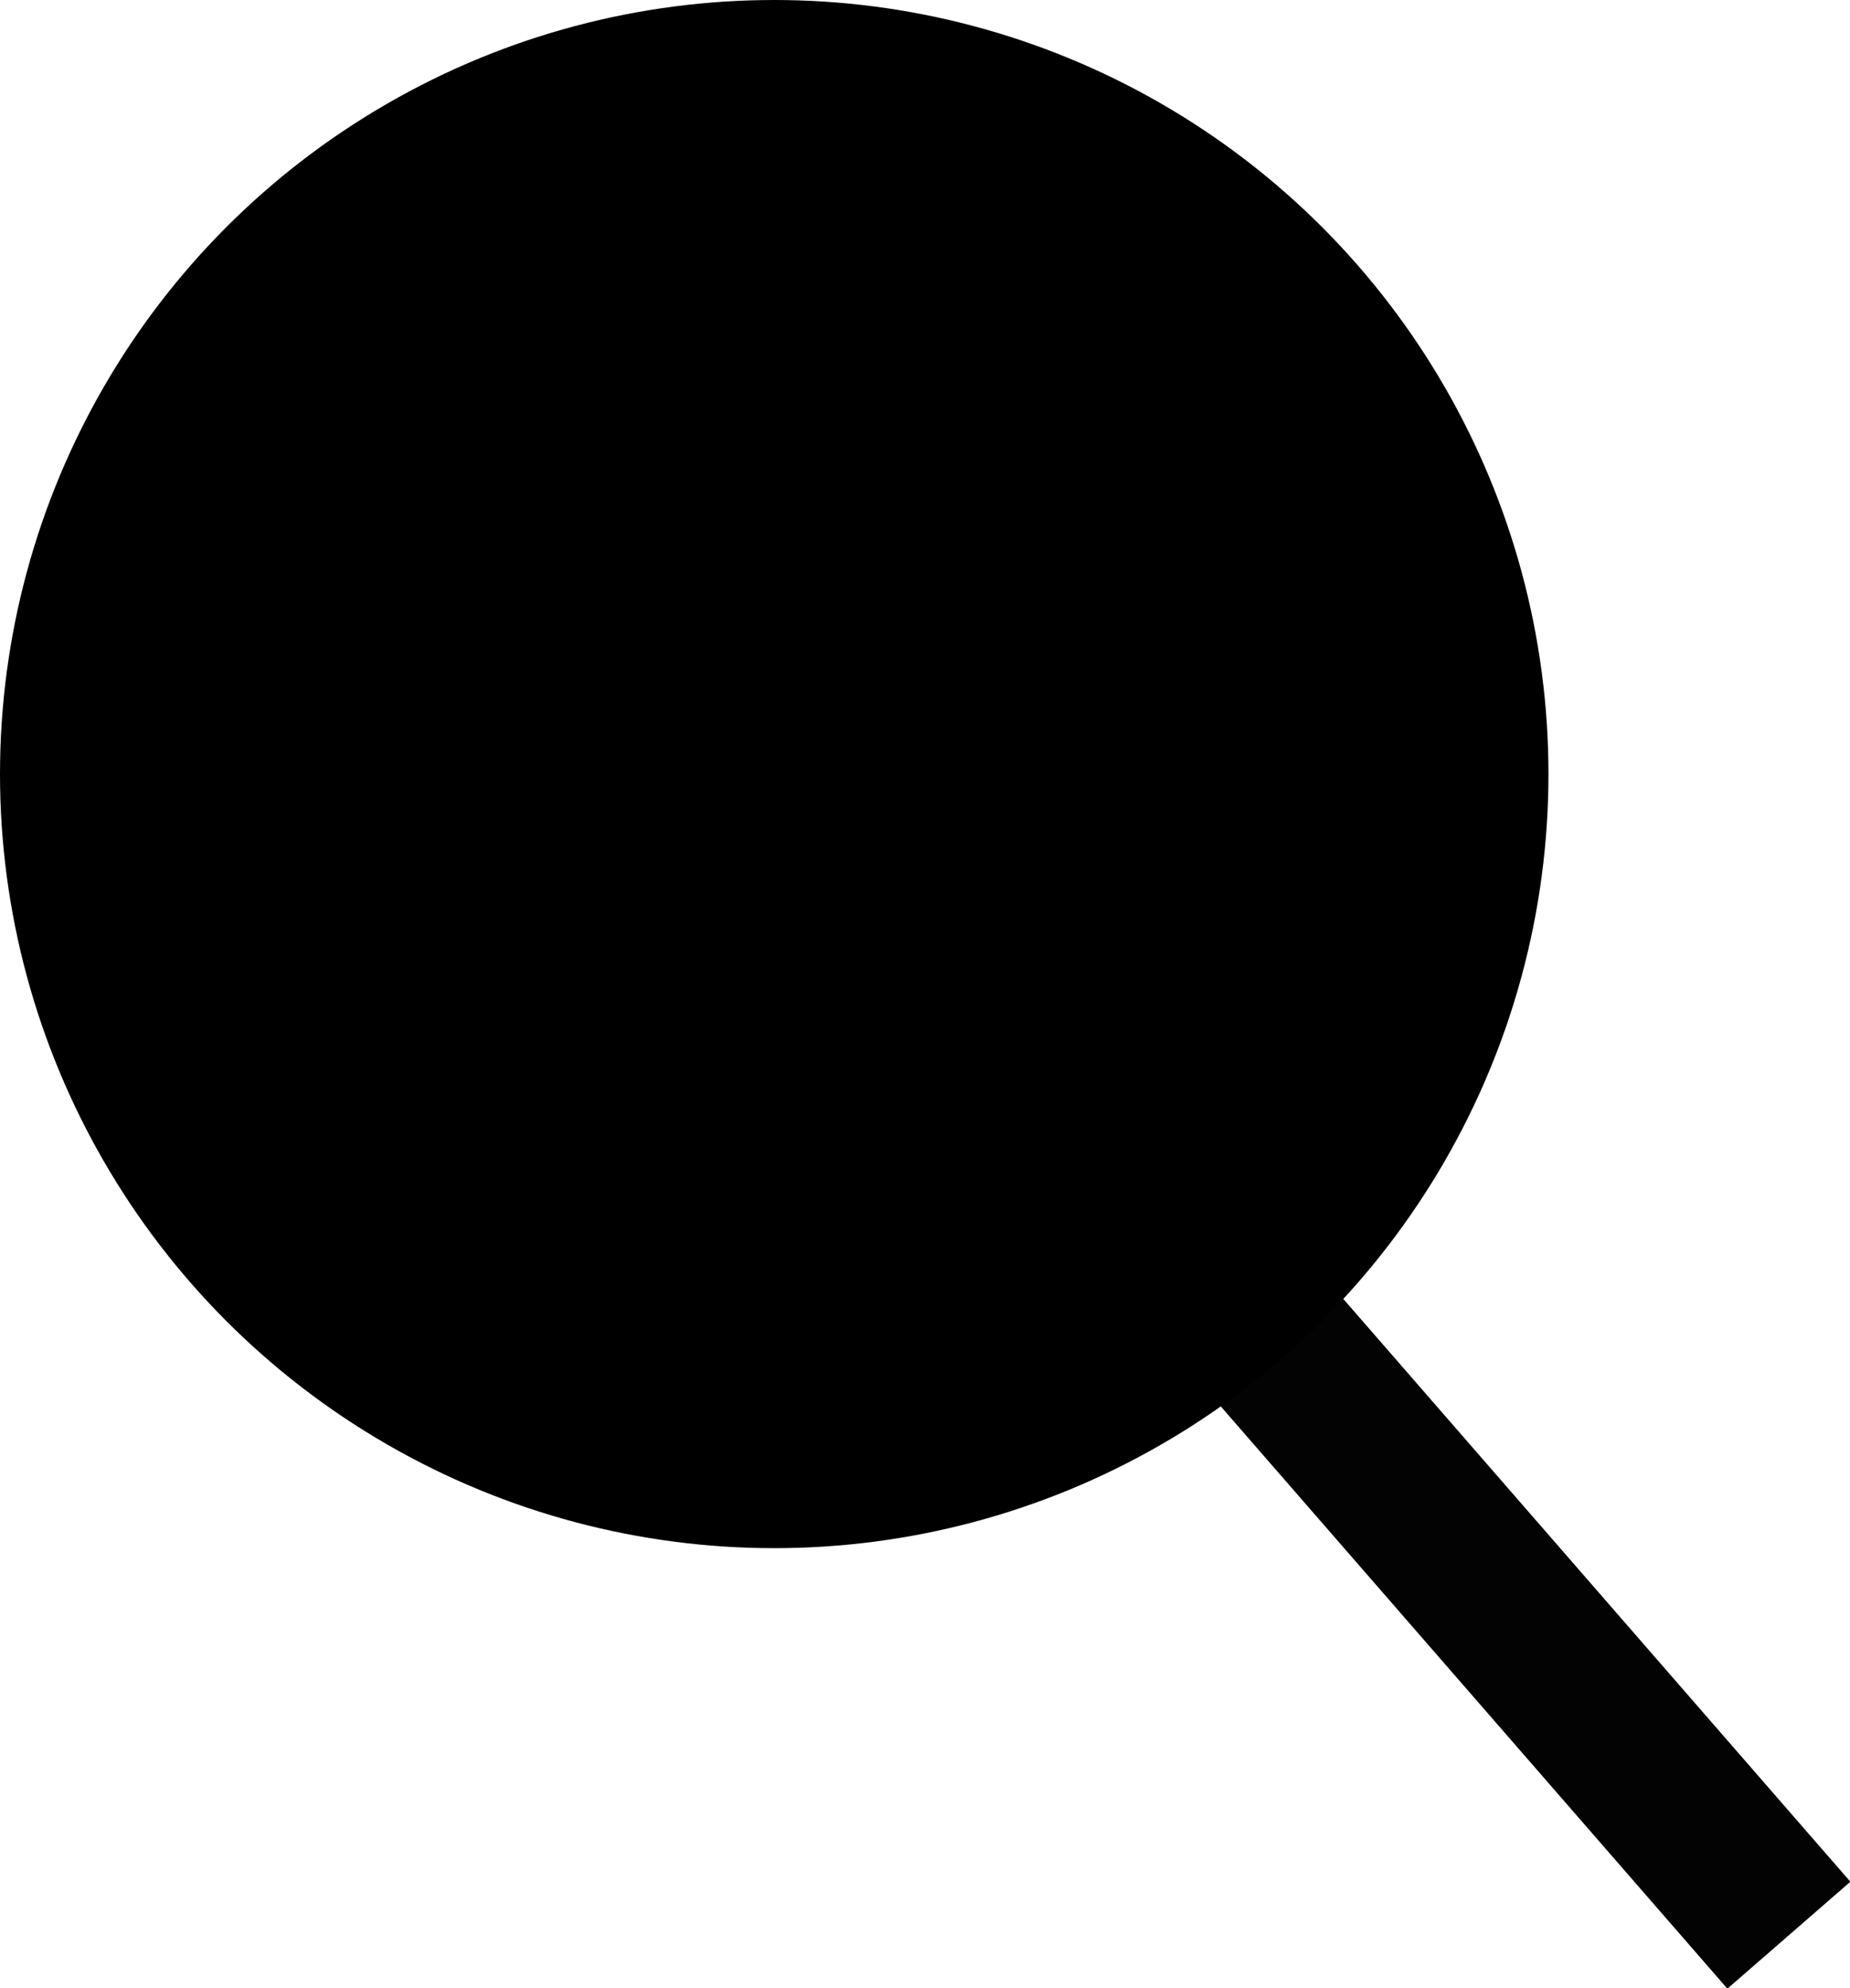 <?xml version="1.0" encoding="utf-8"?>
<!-- Generator: Adobe Illustrator 28.1.0, SVG Export Plug-In . SVG Version: 6.00 Build 0)  -->
<svg version="1.1" id="Ebene_1" xmlns="http://www.w3.org/2000/svg" xmlns:xlink="http://www.w3.org/1999/xlink" x="0px" y="0px"
	 viewBox="0 0 45.4 48.8" style="enable-background:new 0 0 45.4 48.8;" xml:space="preserve">
<style type="text/css">
	.st0{fill:none;stroke:#030303;stroke-width:4;}
	.st1{stroke:#000000;stroke-miterlimit:10;}
</style>
<g>
	<line id="Linie_13" class="st0" x1="20.5" y1="20.6" x2="43.9" y2="47.5"/>
	<circle class="st1" cx="19" cy="19" r="18.5"/>
</g>
</svg>
